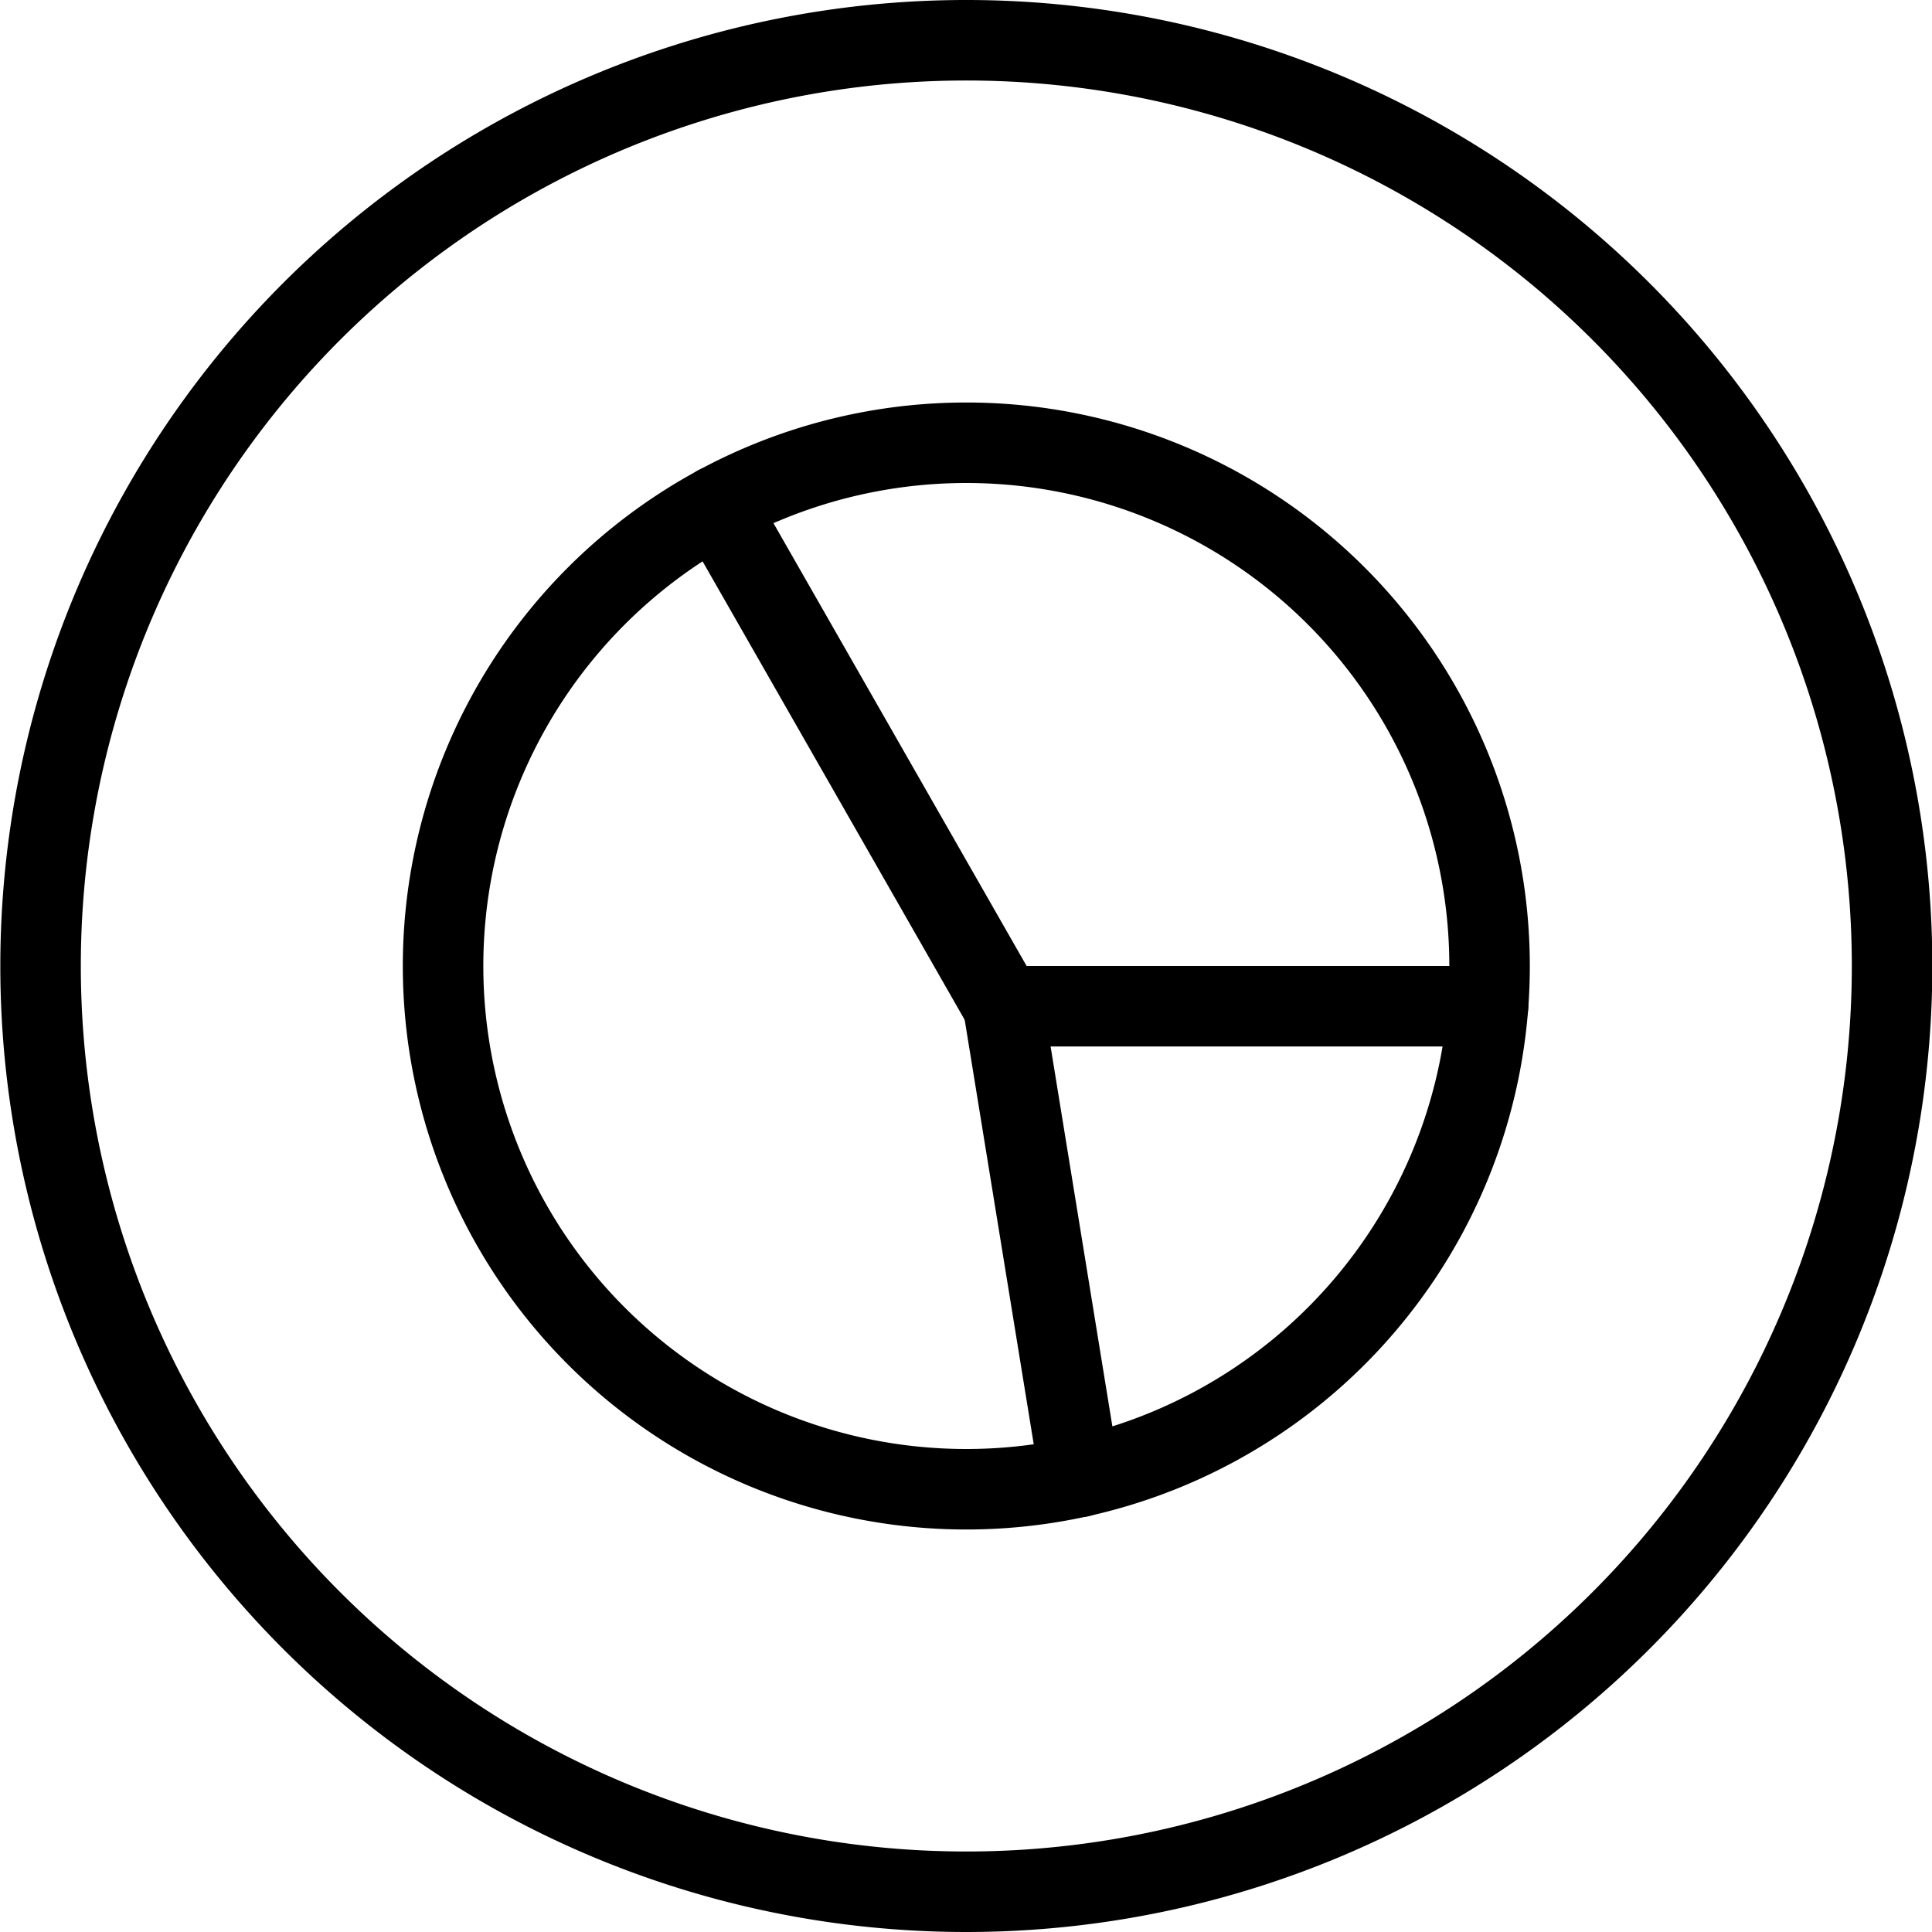 <svg viewBox="0 0 24 24" xmlns="http://www.w3.org/2000/svg"><g transform="matrix(1,0,0,1,0,0)"><path d="M0.504 12.000 A11.500 11.500 0 1 0 23.504 12.000 A11.500 11.500 0 1 0 0.504 12.000 Z" fill="none" stroke="#000000" stroke-linecap="round" stroke-linejoin="round"></path><path d="M5.504 12.000 A6.500 6.500 0 1 0 18.504 12.000 A6.500 6.500 0 1 0 5.504 12.000 Z" fill="none" stroke="#000000" stroke-linecap="round" stroke-linejoin="round"></path><path d="M8.909 6.283L12.463 12.5 18.485 12.5" fill="none" stroke="#000000" stroke-linecap="round" stroke-linejoin="round"></path><path d="M12.463 12.5L13.414 18.347" fill="none" stroke="#000000" stroke-linecap="round" stroke-linejoin="round"></path></g></svg>